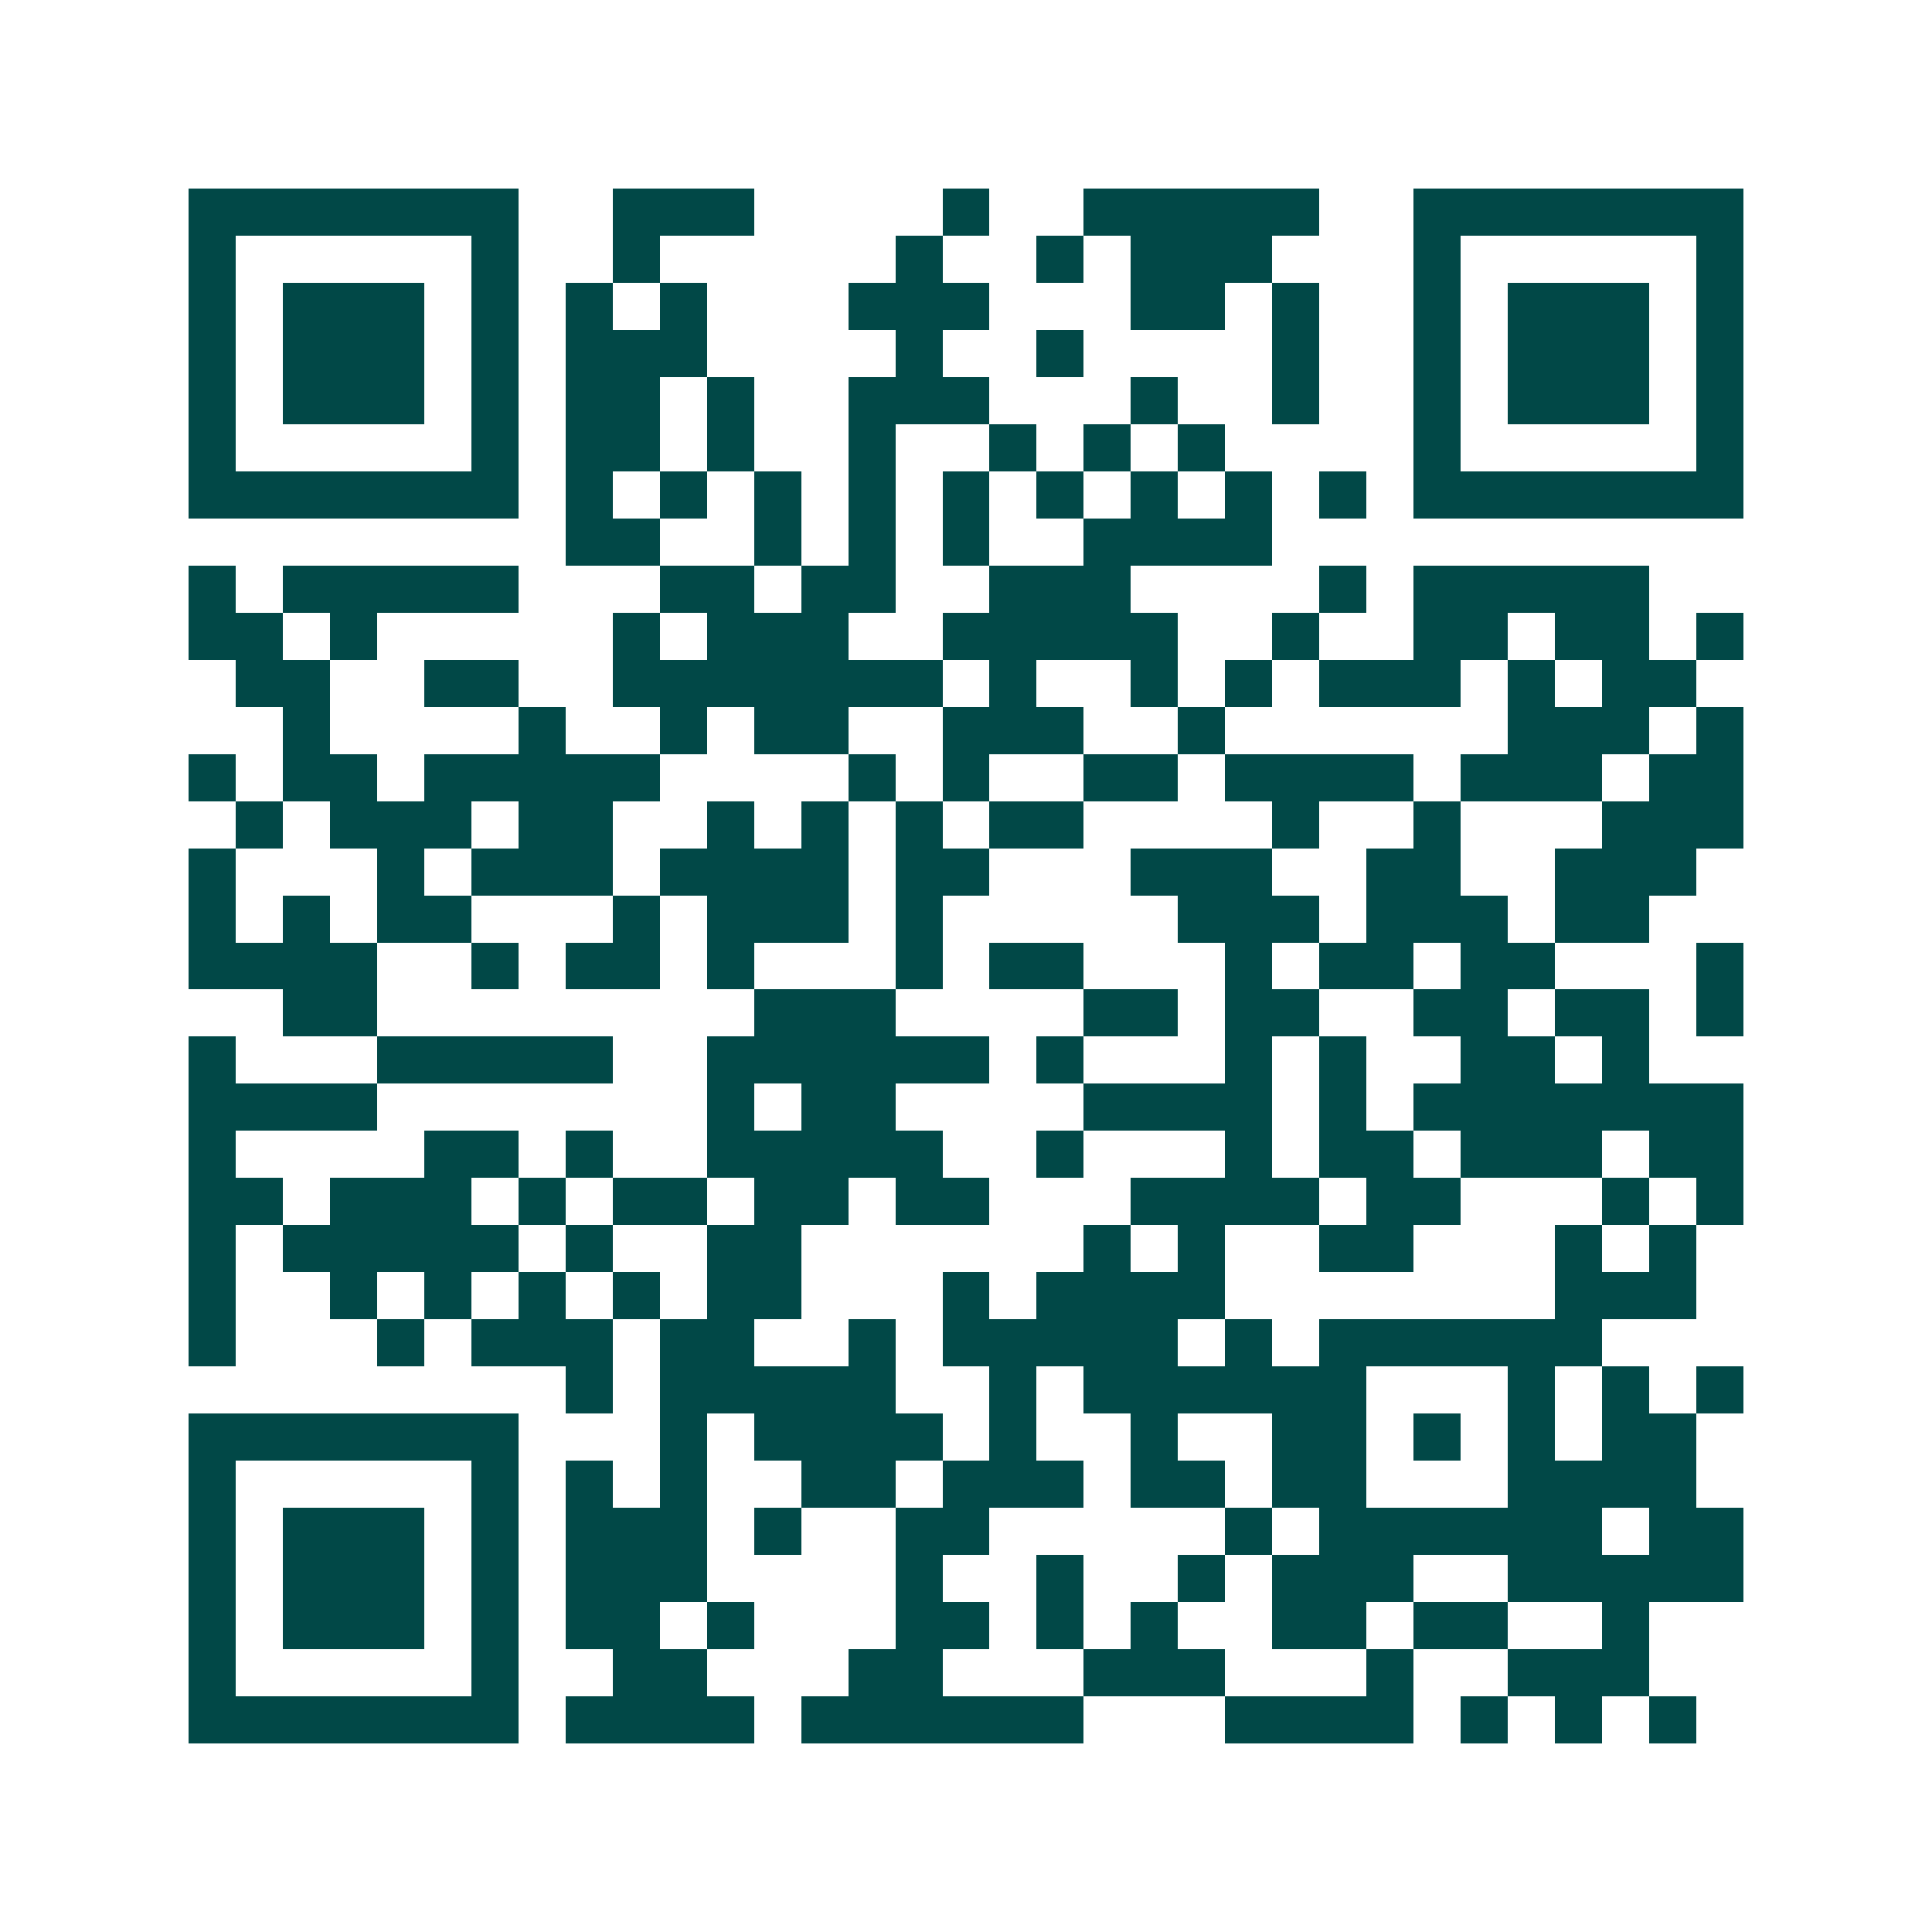 <svg xmlns="http://www.w3.org/2000/svg" width="200" height="200" viewBox="0 0 41 41" shape-rendering="crispEdges"><path fill="#ffffff" d="M0 0h41v41H0z"/><path stroke="#014847" d="M4 4.5h7m2 0h3m4 0h1m2 0h5m2 0h7M4 5.5h1m5 0h1m2 0h1m5 0h1m2 0h1m1 0h3m3 0h1m5 0h1M4 6.5h1m1 0h3m1 0h1m1 0h1m1 0h1m3 0h3m3 0h2m1 0h1m2 0h1m1 0h3m1 0h1M4 7.5h1m1 0h3m1 0h1m1 0h3m4 0h1m2 0h1m4 0h1m2 0h1m1 0h3m1 0h1M4 8.5h1m1 0h3m1 0h1m1 0h2m1 0h1m2 0h3m3 0h1m2 0h1m2 0h1m1 0h3m1 0h1M4 9.5h1m5 0h1m1 0h2m1 0h1m2 0h1m2 0h1m1 0h1m1 0h1m4 0h1m5 0h1M4 10.5h7m1 0h1m1 0h1m1 0h1m1 0h1m1 0h1m1 0h1m1 0h1m1 0h1m1 0h1m1 0h7M12 11.5h2m2 0h1m1 0h1m1 0h1m2 0h4M4 12.5h1m1 0h5m3 0h2m1 0h2m2 0h3m4 0h1m1 0h5M4 13.5h2m1 0h1m5 0h1m1 0h3m2 0h5m2 0h1m2 0h2m1 0h2m1 0h1M5 14.5h2m2 0h2m2 0h7m1 0h1m2 0h1m1 0h1m1 0h3m1 0h1m1 0h2M6 15.5h1m4 0h1m2 0h1m1 0h2m2 0h3m2 0h1m6 0h3m1 0h1M4 16.5h1m1 0h2m1 0h5m4 0h1m1 0h1m2 0h2m1 0h4m1 0h3m1 0h2M5 17.5h1m1 0h3m1 0h2m2 0h1m1 0h1m1 0h1m1 0h2m4 0h1m2 0h1m3 0h3M4 18.5h1m3 0h1m1 0h3m1 0h4m1 0h2m3 0h3m2 0h2m2 0h3M4 19.5h1m1 0h1m1 0h2m3 0h1m1 0h3m1 0h1m5 0h3m1 0h3m1 0h2M4 20.5h4m2 0h1m1 0h2m1 0h1m3 0h1m1 0h2m3 0h1m1 0h2m1 0h2m3 0h1M6 21.5h2m8 0h3m4 0h2m1 0h2m2 0h2m1 0h2m1 0h1M4 22.5h1m3 0h5m2 0h6m1 0h1m3 0h1m1 0h1m2 0h2m1 0h1M4 23.5h4m7 0h1m1 0h2m4 0h4m1 0h1m1 0h7M4 24.5h1m4 0h2m1 0h1m2 0h5m2 0h1m3 0h1m1 0h2m1 0h3m1 0h2M4 25.5h2m1 0h3m1 0h1m1 0h2m1 0h2m1 0h2m3 0h4m1 0h2m3 0h1m1 0h1M4 26.5h1m1 0h5m1 0h1m2 0h2m6 0h1m1 0h1m2 0h2m3 0h1m1 0h1M4 27.5h1m2 0h1m1 0h1m1 0h1m1 0h1m1 0h2m3 0h1m1 0h4m7 0h3M4 28.5h1m3 0h1m1 0h3m1 0h2m2 0h1m1 0h5m1 0h1m1 0h6M12 29.5h1m1 0h5m2 0h1m1 0h6m3 0h1m1 0h1m1 0h1M4 30.5h7m3 0h1m1 0h4m1 0h1m2 0h1m2 0h2m1 0h1m1 0h1m1 0h2M4 31.5h1m5 0h1m1 0h1m1 0h1m2 0h2m1 0h3m1 0h2m1 0h2m3 0h4M4 32.5h1m1 0h3m1 0h1m1 0h3m1 0h1m2 0h2m5 0h1m1 0h6m1 0h2M4 33.5h1m1 0h3m1 0h1m1 0h3m4 0h1m2 0h1m2 0h1m1 0h3m2 0h5M4 34.5h1m1 0h3m1 0h1m1 0h2m1 0h1m3 0h2m1 0h1m1 0h1m2 0h2m1 0h2m2 0h1M4 35.5h1m5 0h1m2 0h2m3 0h2m3 0h3m3 0h1m2 0h3M4 36.5h7m1 0h4m1 0h6m3 0h4m1 0h1m1 0h1m1 0h1"/></svg>
